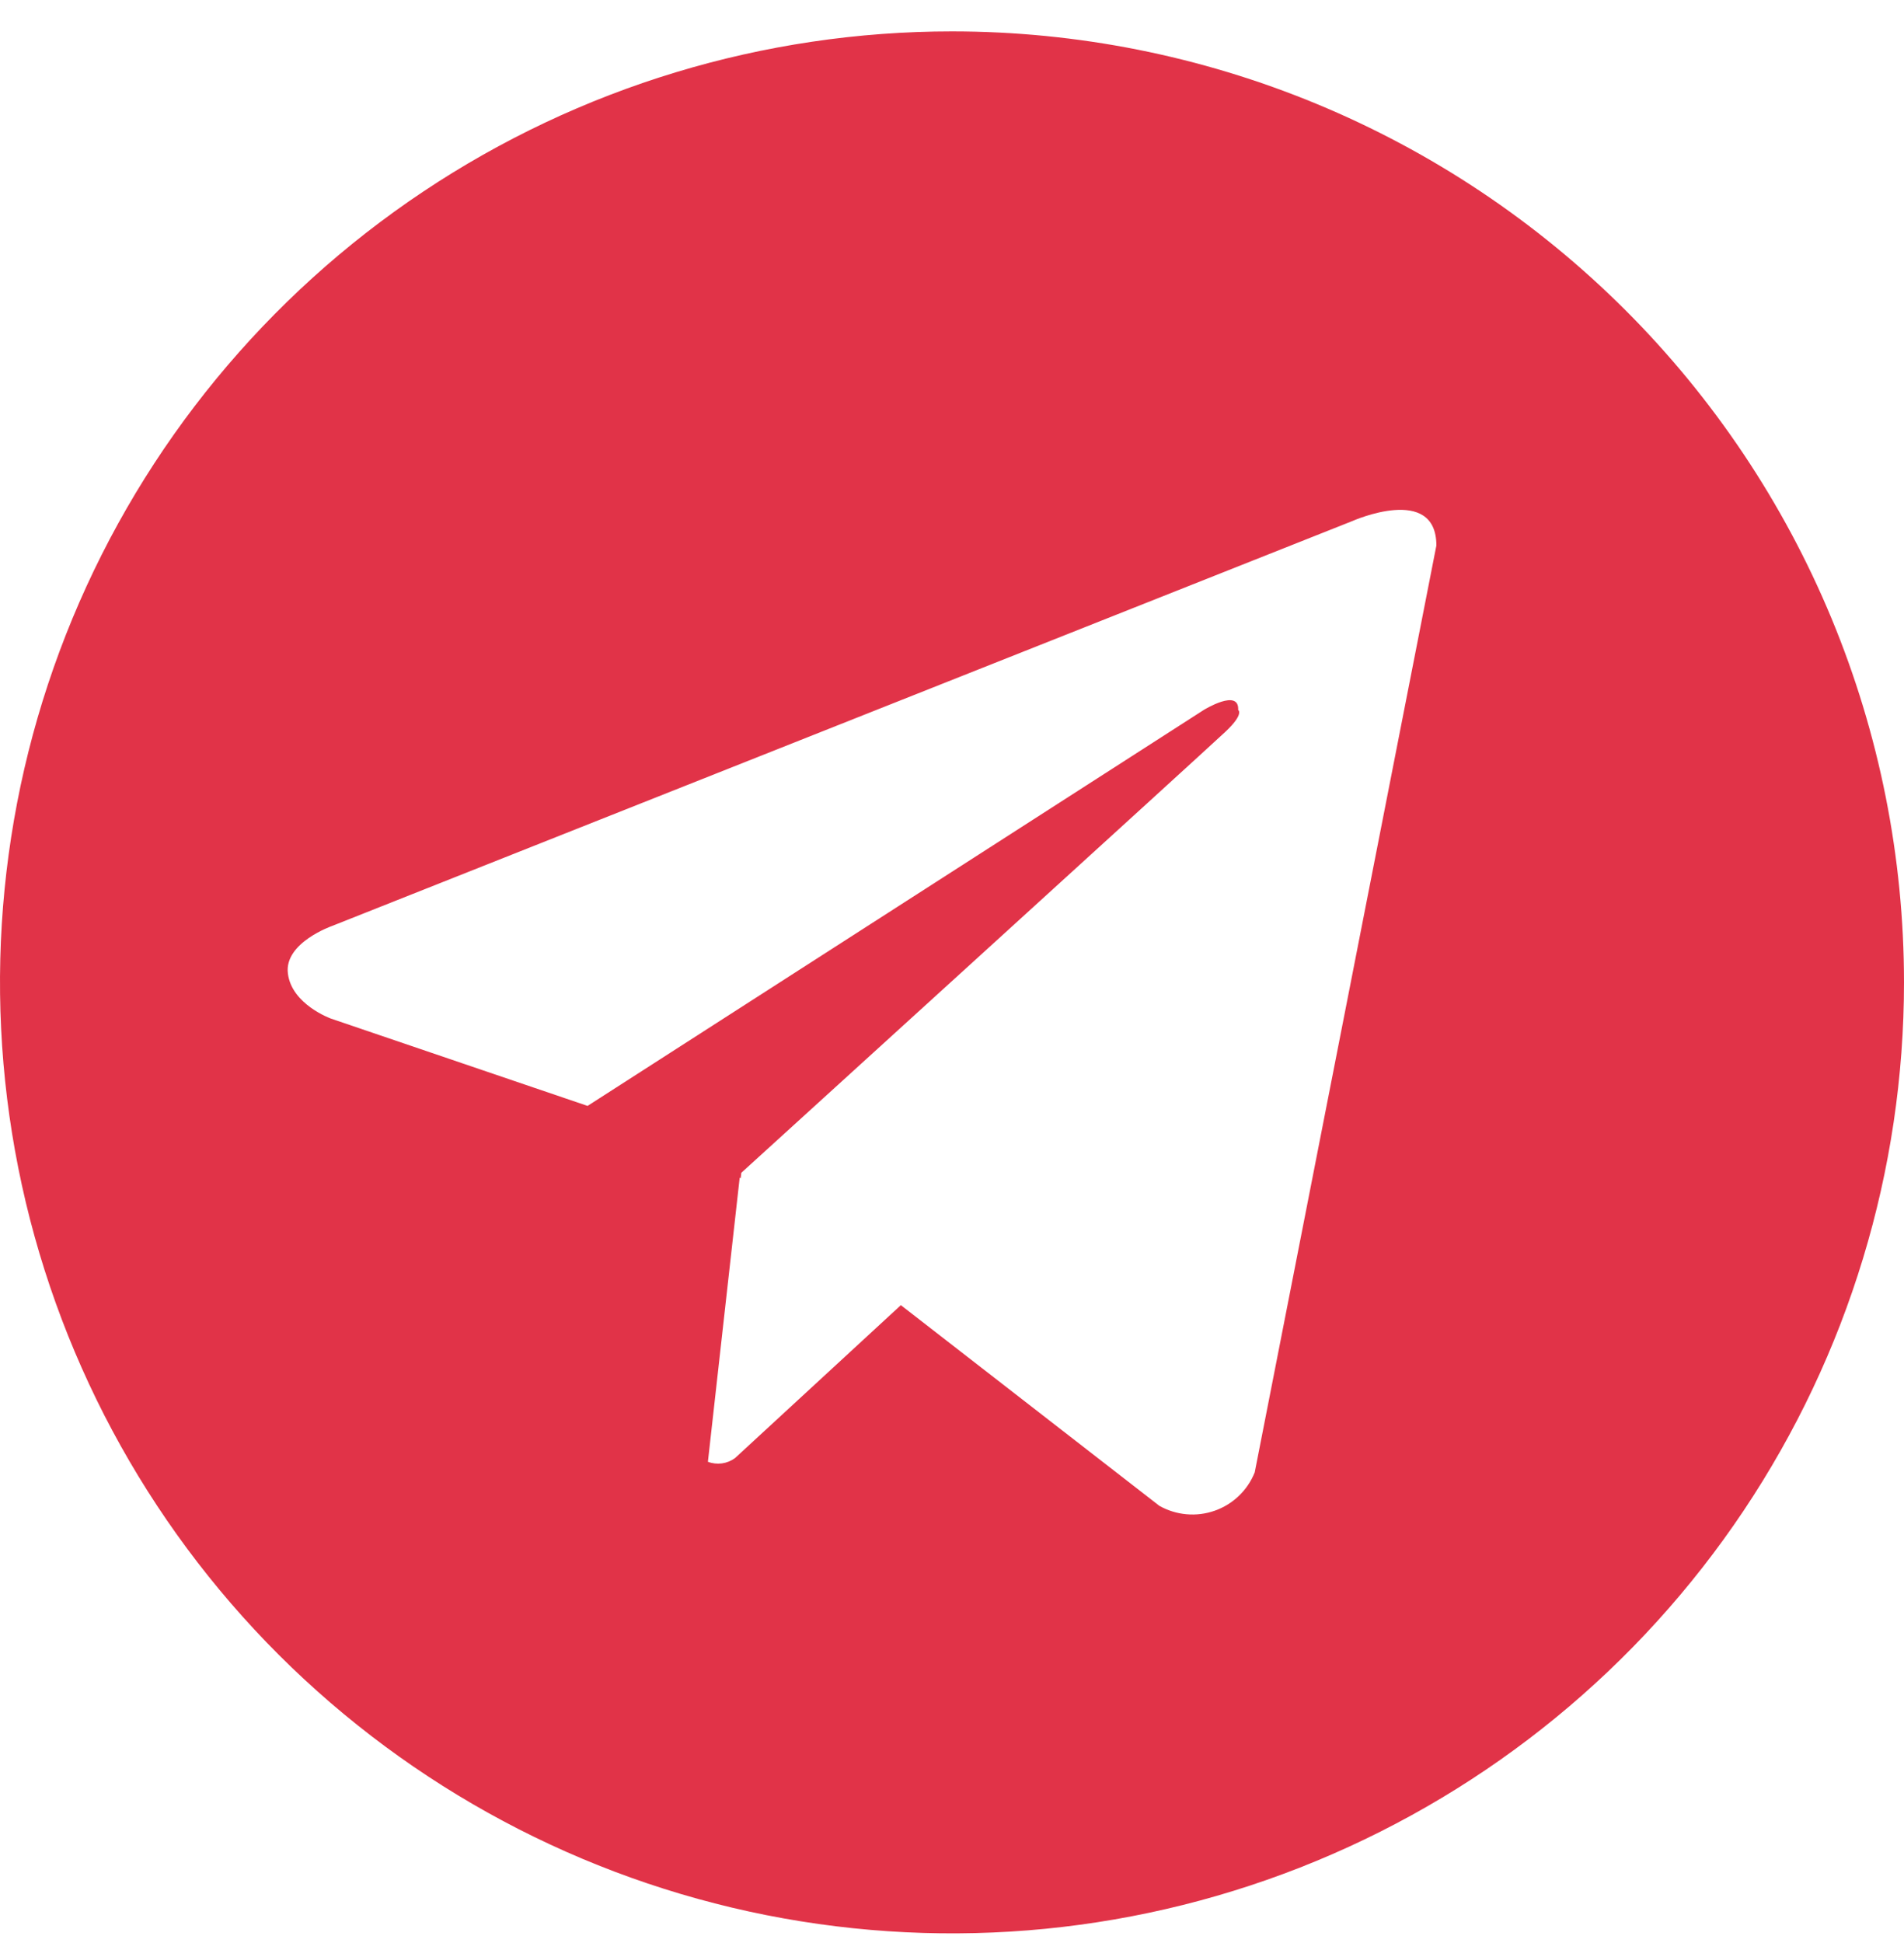 <?xml version="1.0" encoding="UTF-8"?> <svg xmlns="http://www.w3.org/2000/svg" width="50" height="51" viewBox="0 0 50 51" fill="none"> <path d="M25 0.824C20.055 0.824 15.222 2.288 11.111 5.031C7 7.774 3.795 11.672 1.903 16.233C0.011 20.795 -0.484 25.814 0.48 30.656C1.445 35.498 3.826 39.946 7.322 43.437C10.819 46.927 15.273 49.305 20.123 50.268C24.972 51.231 29.999 50.737 34.567 48.847C39.135 46.958 43.04 43.759 45.787 39.654C48.534 35.549 50 30.723 50 25.786C50 22.508 49.353 19.262 48.097 16.233C46.841 13.205 44.999 10.453 42.678 8.135C40.356 5.817 37.6 3.979 34.567 2.724C31.534 1.47 28.283 0.824 25 0.824ZM32.95 38.646C32.857 38.879 32.715 39.09 32.533 39.264C32.351 39.438 32.135 39.571 31.897 39.654C31.66 39.737 31.408 39.769 31.157 39.746C30.907 39.724 30.664 39.648 30.445 39.525L23.657 34.258L19.302 38.272C19.201 38.346 19.083 38.394 18.959 38.411C18.834 38.428 18.707 38.414 18.59 38.369L19.425 30.908L19.45 30.93L19.468 30.783C19.468 30.783 31.68 19.68 32.178 19.209C32.682 18.737 32.515 18.634 32.515 18.634C32.545 18.06 31.613 18.634 31.613 18.634L15.43 29.028L8.693 26.737C8.693 26.737 7.658 26.367 7.56 25.551C7.458 24.742 8.725 24.303 8.725 24.303L35.517 13.675C35.517 13.675 37.72 12.696 37.72 14.319L32.95 38.646Z" fill="#E13348"></path> </svg> 